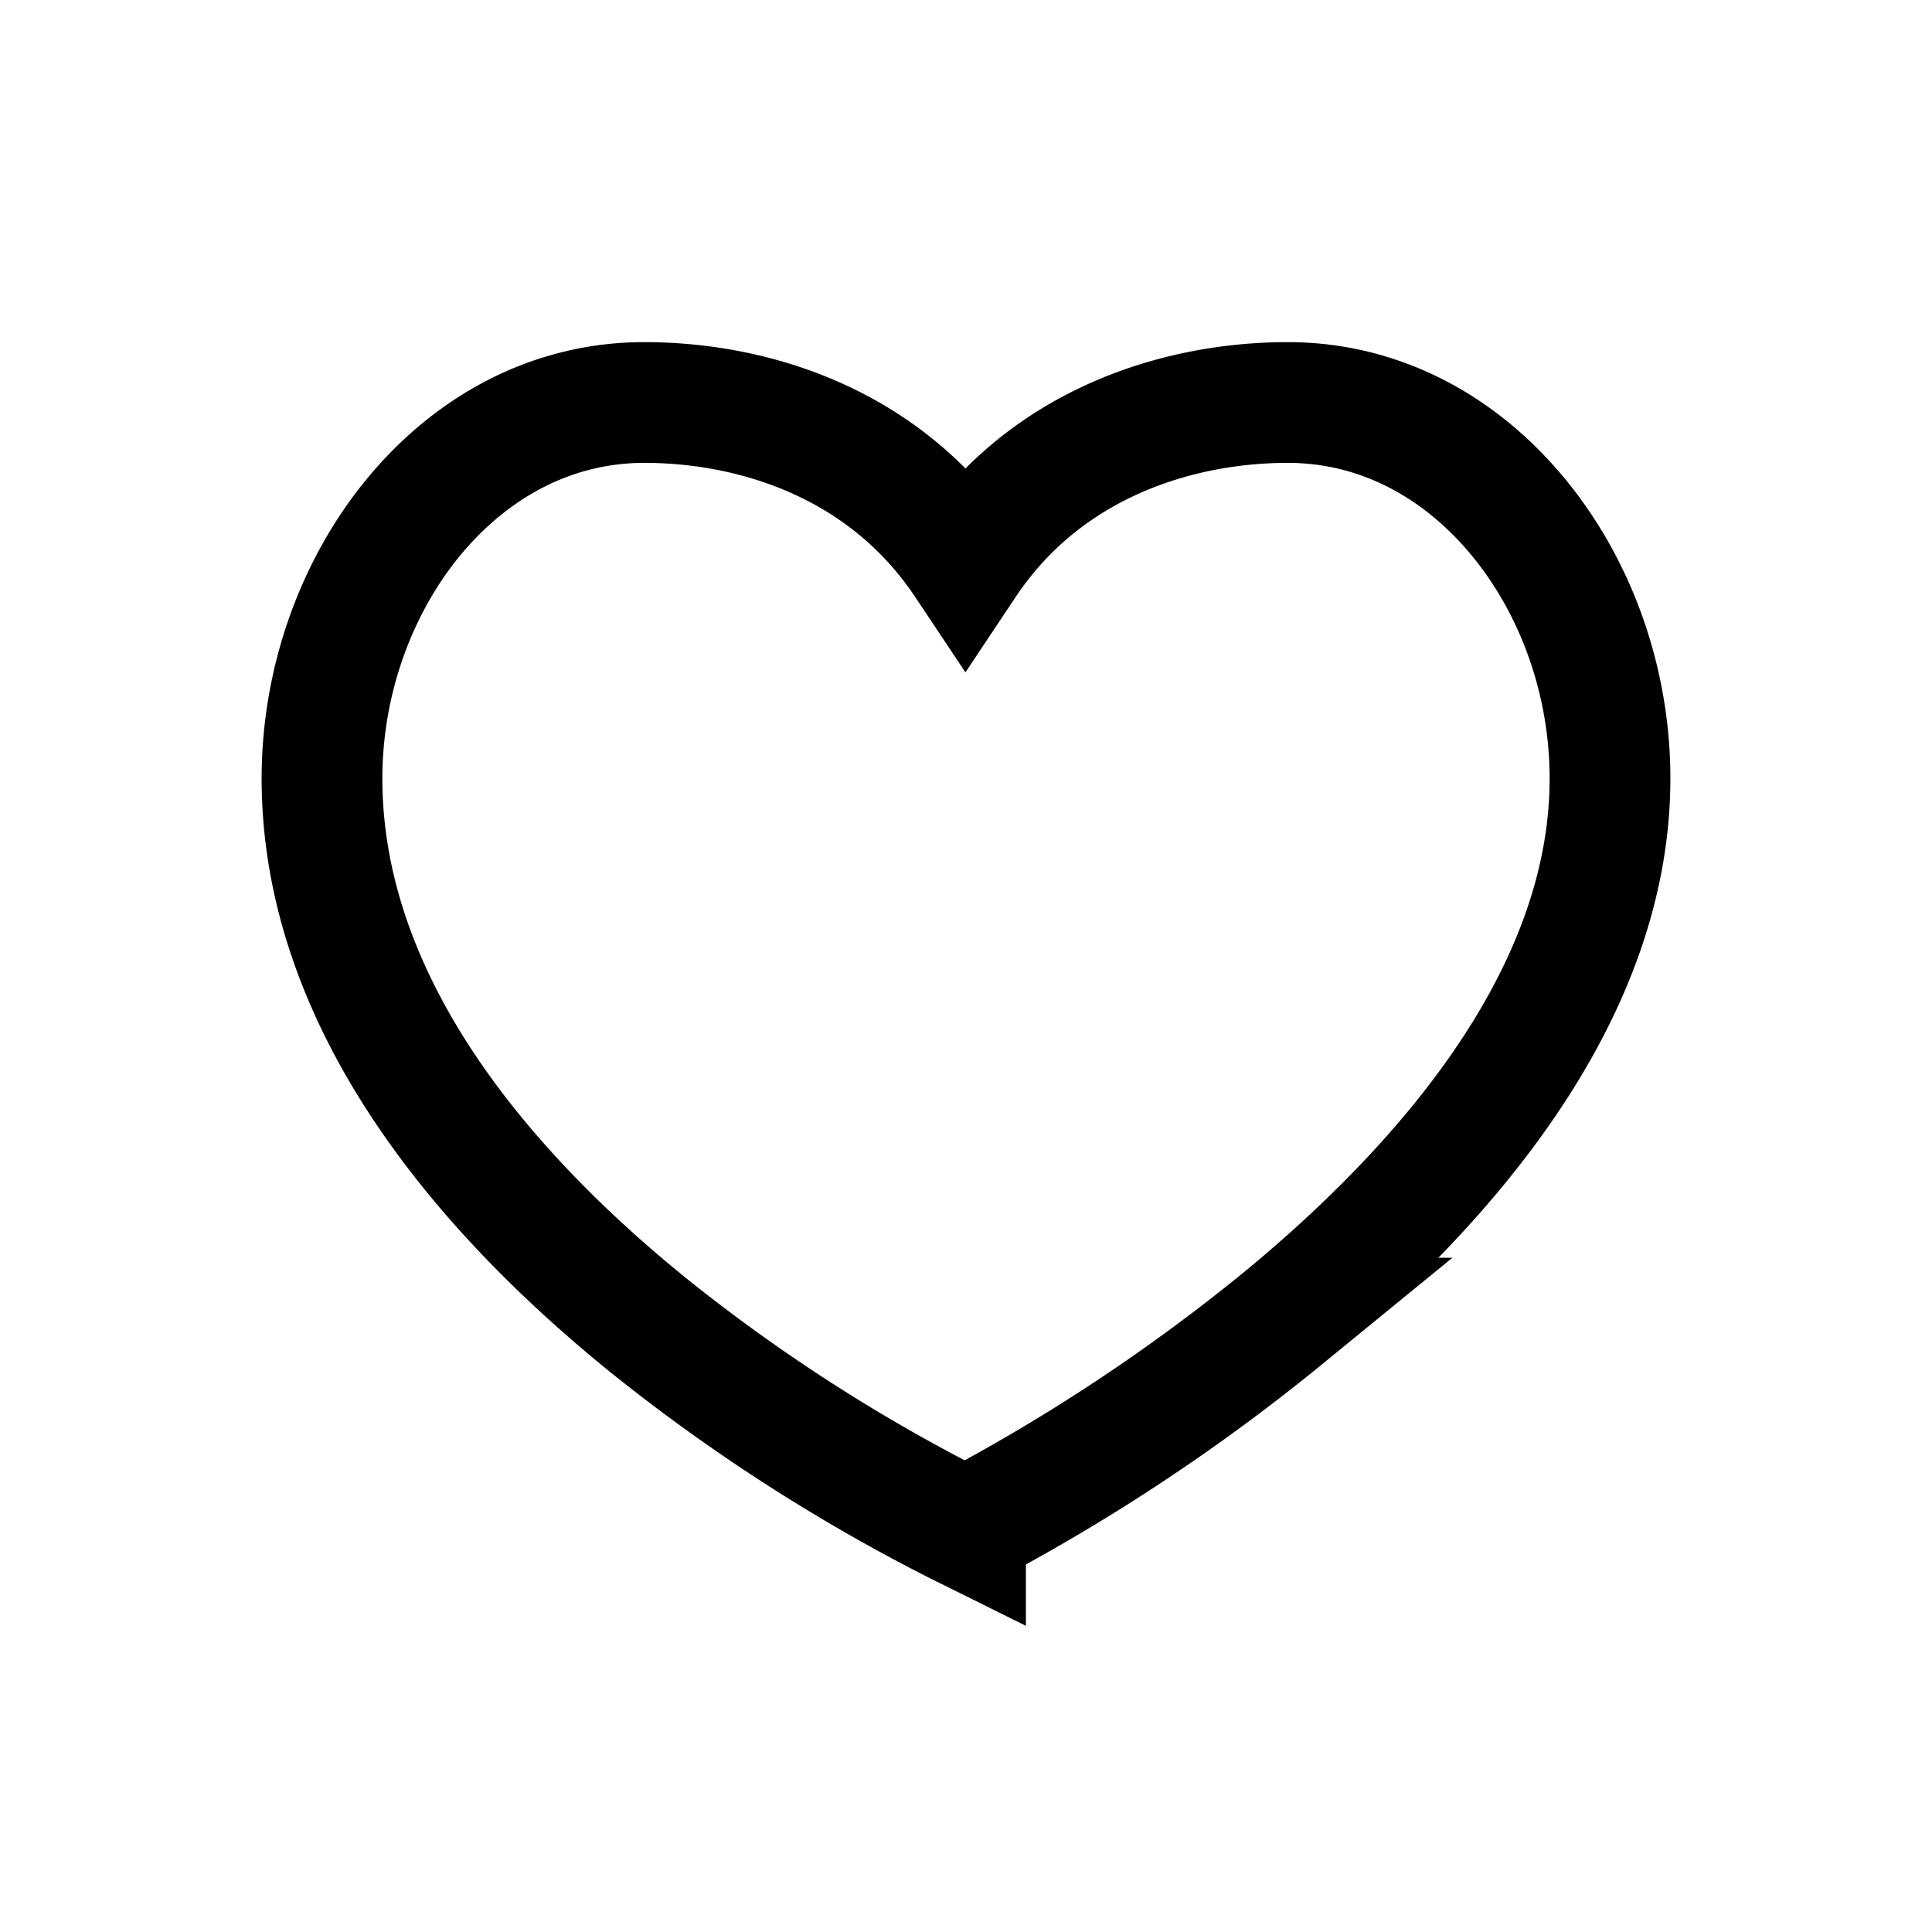 <svg width="24" height="24" fill="none" xmlns="http://www.w3.org/2000/svg"><path d="M12.12 19.049h.001m-.127-.062-.133-.066a21.973 21.973 0 0 1-3.803-2.455C5.95 14.76 4 12.421 4 9.67c0-1.223.432-2.399 1.152-3.264C5.87 5.545 6.863 5 8.003 5c1.353 0 2.99.5 3.99 2 1-1.5 2.651-2 4.004-2 1.14 0 2.133.545 2.85 1.407C19.569 7.272 20 8.449 20 9.67c0 2.624-1.945 4.96-4.06 6.704a23.583 23.583 0 0 1-3.946 2.612z" stroke="#000" stroke-width="1.5"/></svg>